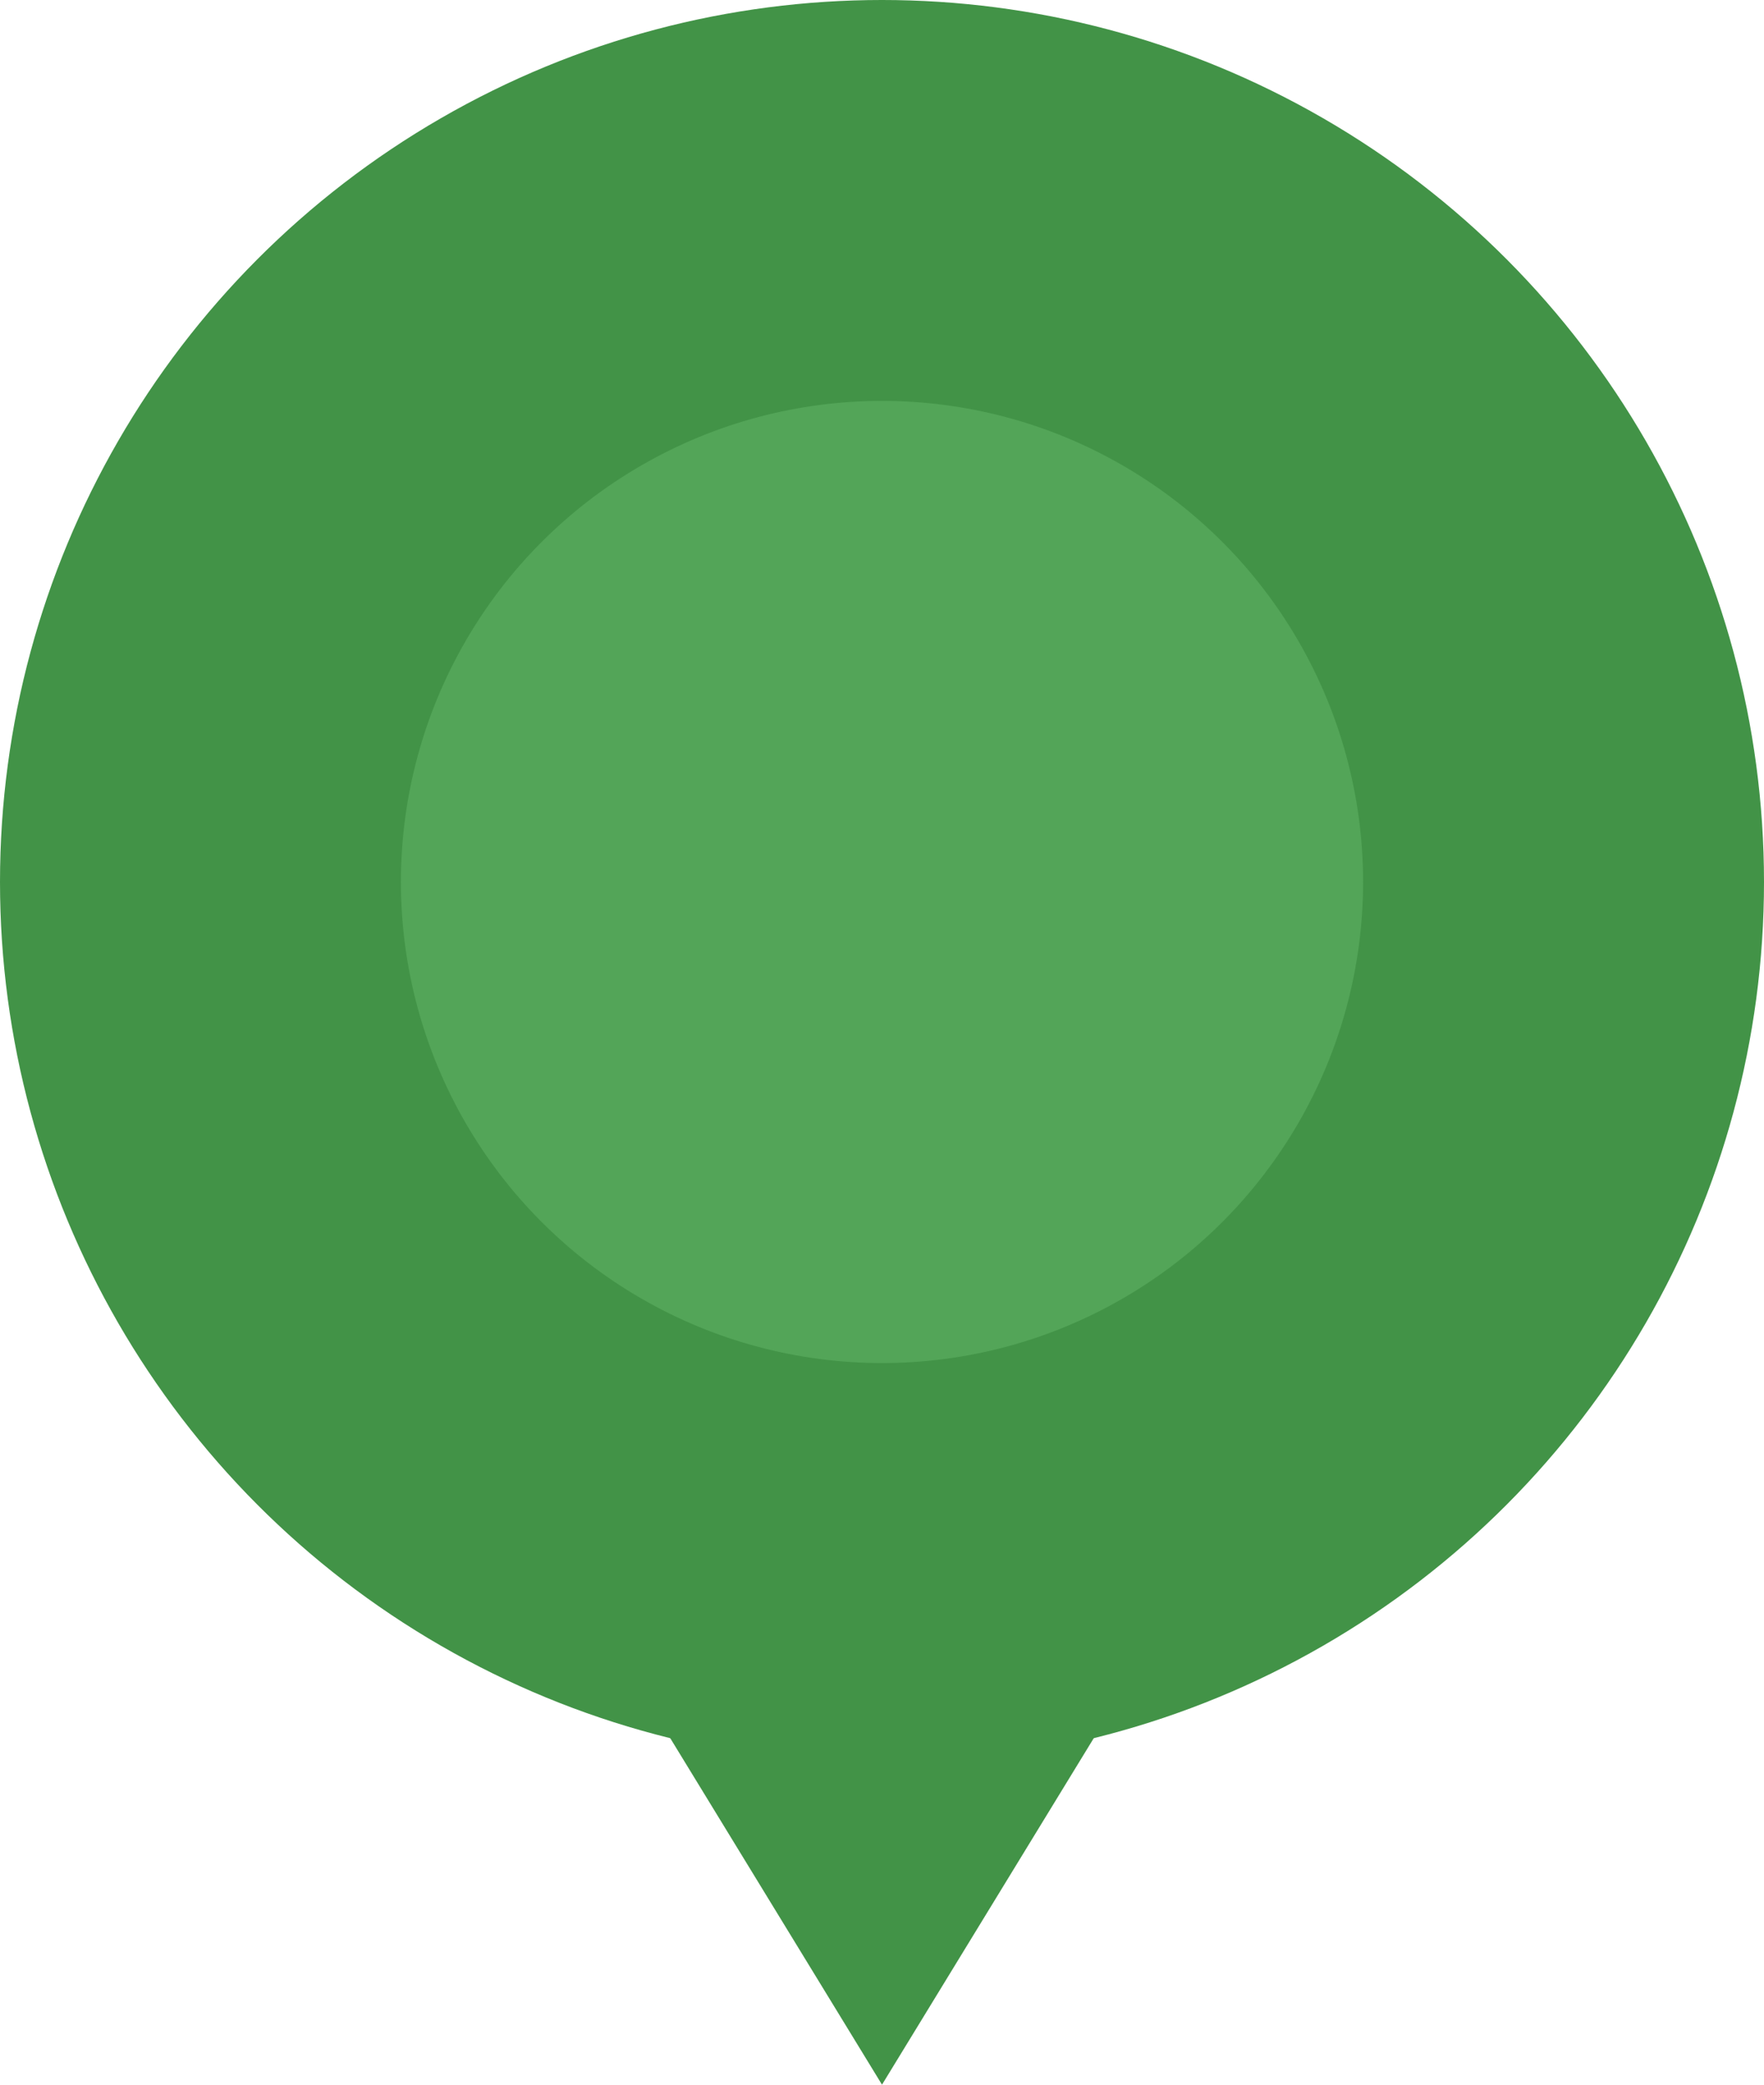<svg xmlns="http://www.w3.org/2000/svg" width="22" height="26"><g data-name="グループ 22246" transform="translate(6388 -8039)"><circle data-name="楕円形 66" cx="11" cy="11" r="11" transform="translate(-6388 8039)" fill="#429347"/><path data-name="多角形 20" d="m-6377 8065-5.5-9h11Z" fill="#429347"/><circle data-name="楕円形 101" cx="6" cy="6" r="6" transform="translate(-6383 8044)" fill="#53a558"/></g></svg>